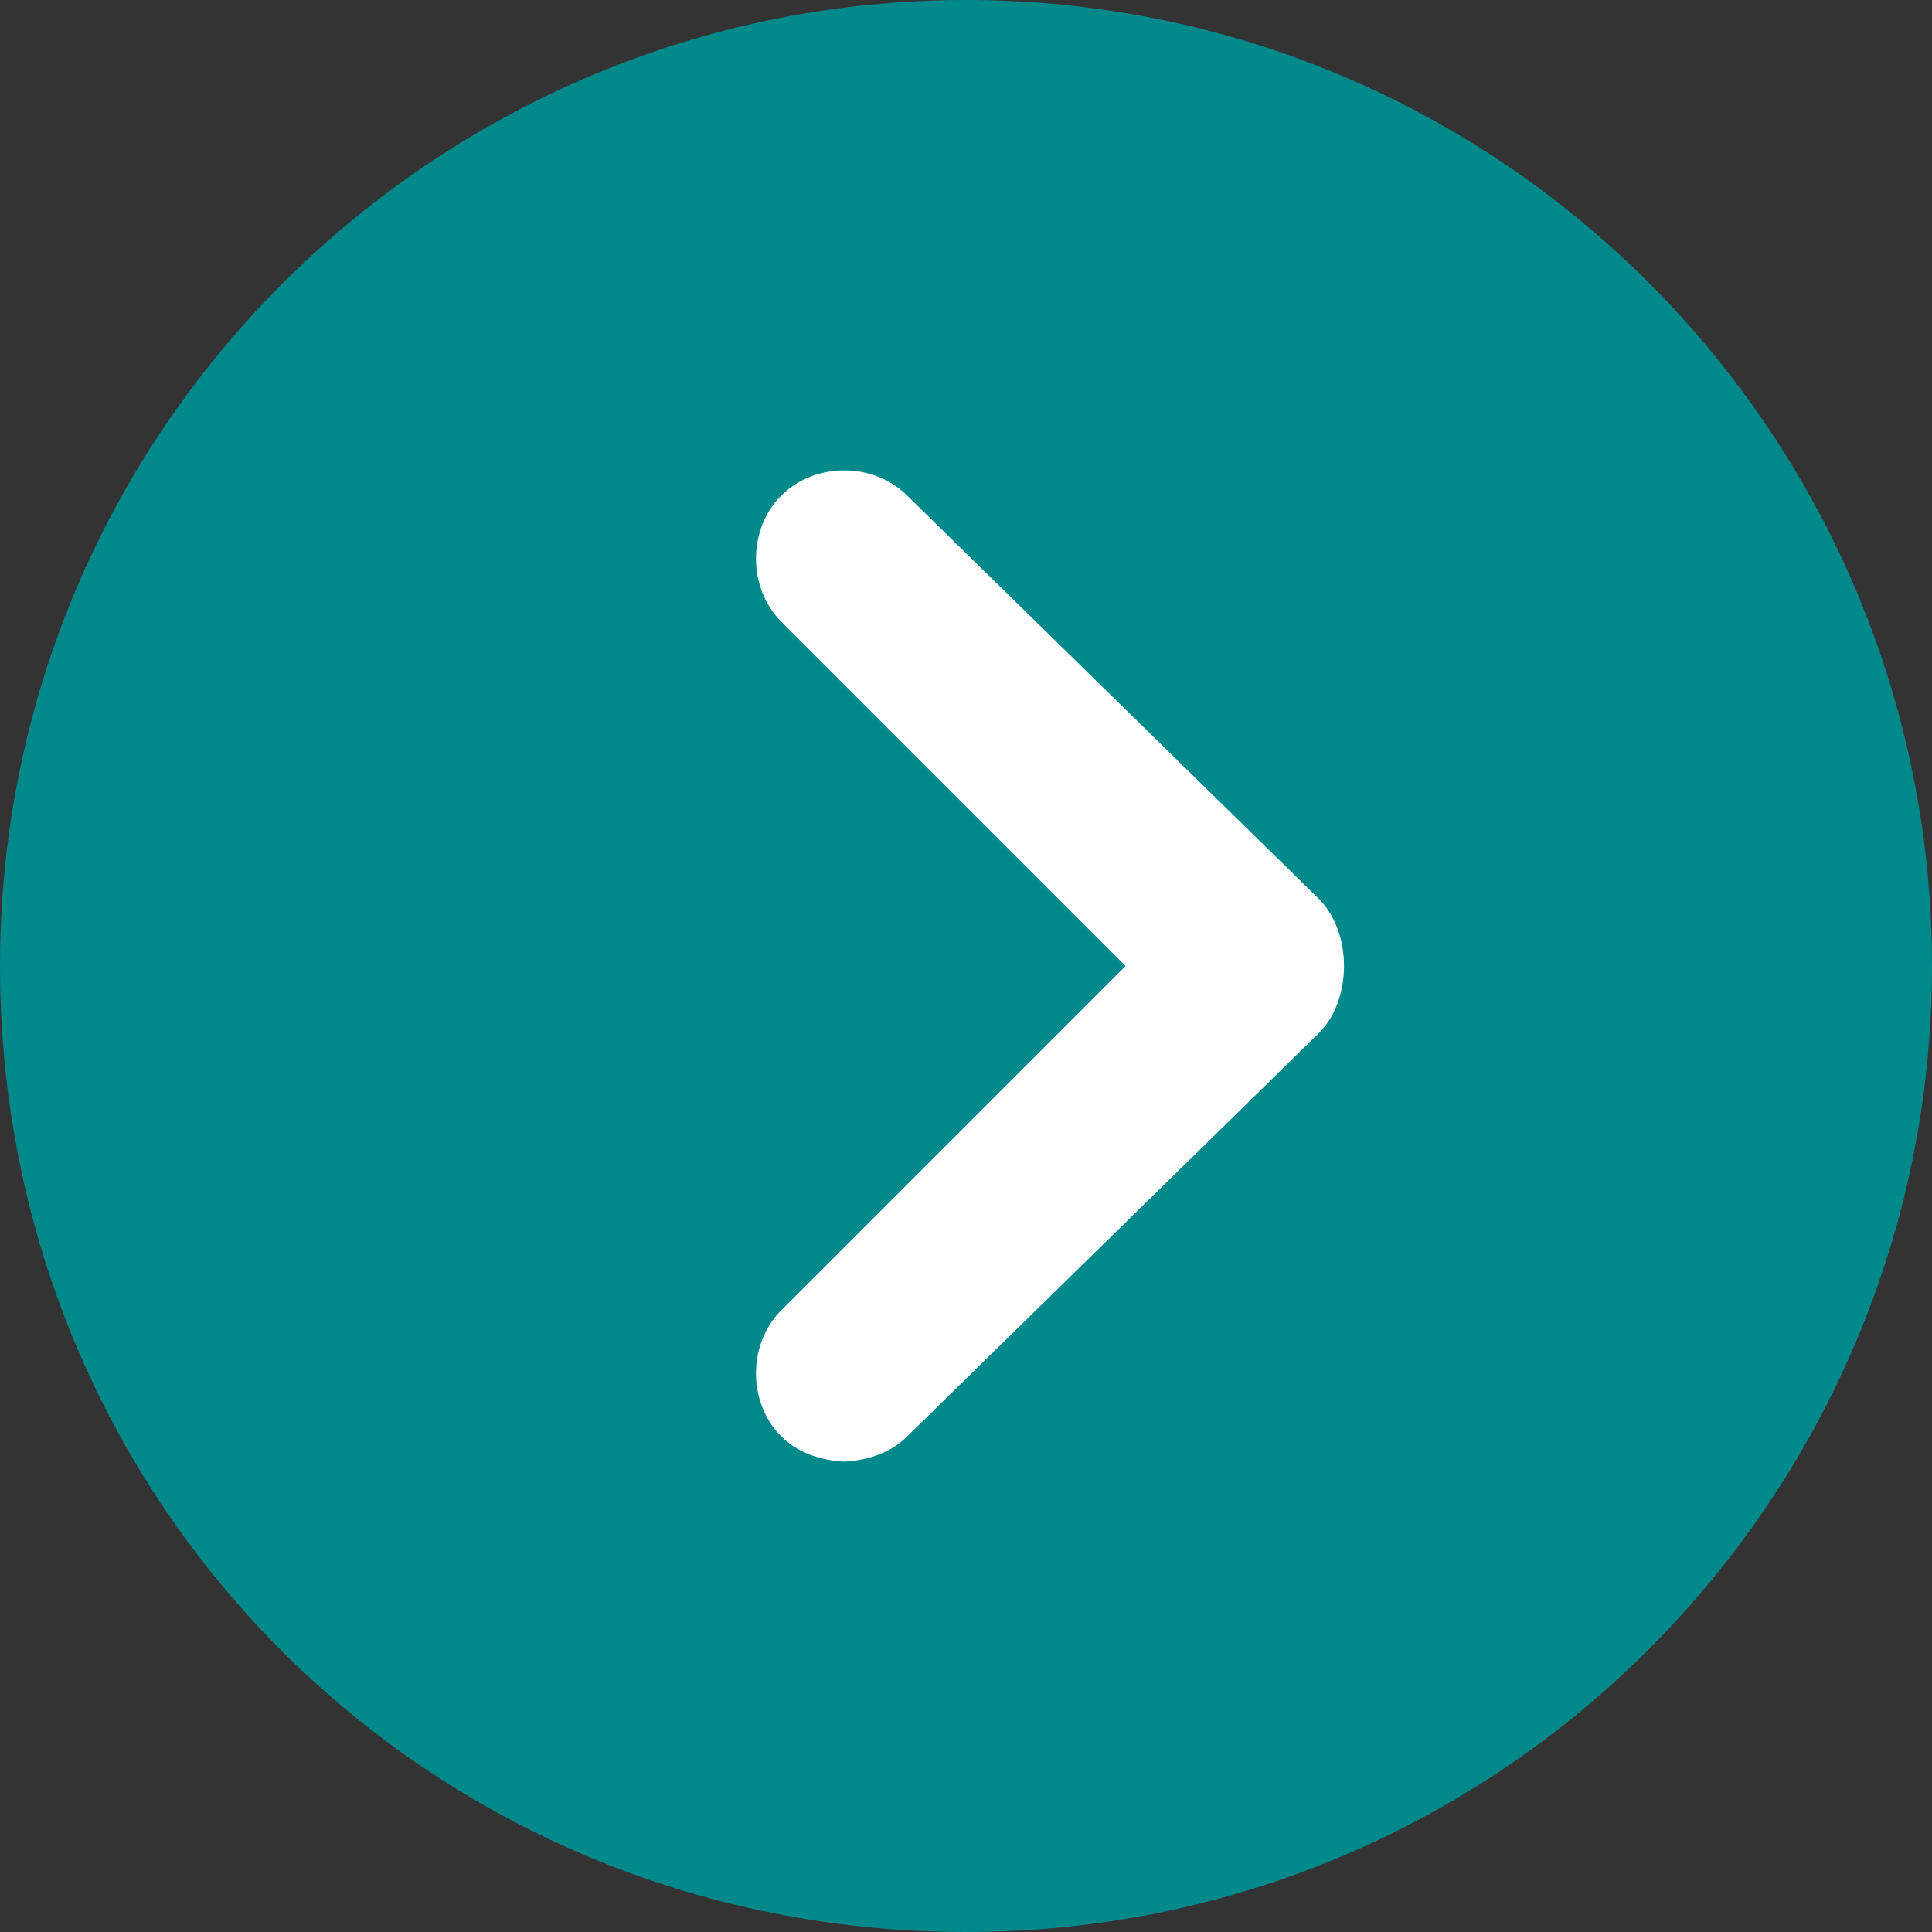<?xml version="1.0" encoding="UTF-8"?>
<svg xmlns="http://www.w3.org/2000/svg" version="1.1" viewBox="0 0 23 23" width="23" height="23">
  <rect x="0" y="0" width="23" height="23" fill="#333333" stroke="none"/>
  <defs>
    <style>
      .cls-1 {
        fill: #fff;
      }

      .cls-2 {
        fill: #00898b;
      }
    </style>
  </defs>
  <!-- Generator: Adobe Illustrator 28.7.1, SVG Export Plug-In . SVG Version: 1.2.0 Build 142)  -->
  <g>
    <g id="_レイヤー_2">
      <g id="_レイヤー_1-2">
        <g>
          <path class="cls-2" d="M11.5,0c6.4,0,11.5,5.2,11.5,11.5s-5.1,11.5-11.5,11.5S0,17.9,0,11.5,5.2,0,11.5,0Z"/>
          <path class="cls-1" d="M10.1,17.4c-.3,0-.6-.1-.8-.3-.4-.4-.4-1.1,0-1.5l4.1-4.1-4.1-4.1c-.4-.4-.4-1.1,0-1.5s1.1-.4,1.5,0l4.9,4.8c.2.2.3.5.3.8s-.1.6-.3.8l-4.9,4.8c-.2.2-.5.3-.8.3h0Z"/>
        </g>
      </g>
    </g>
  </g>
</svg>